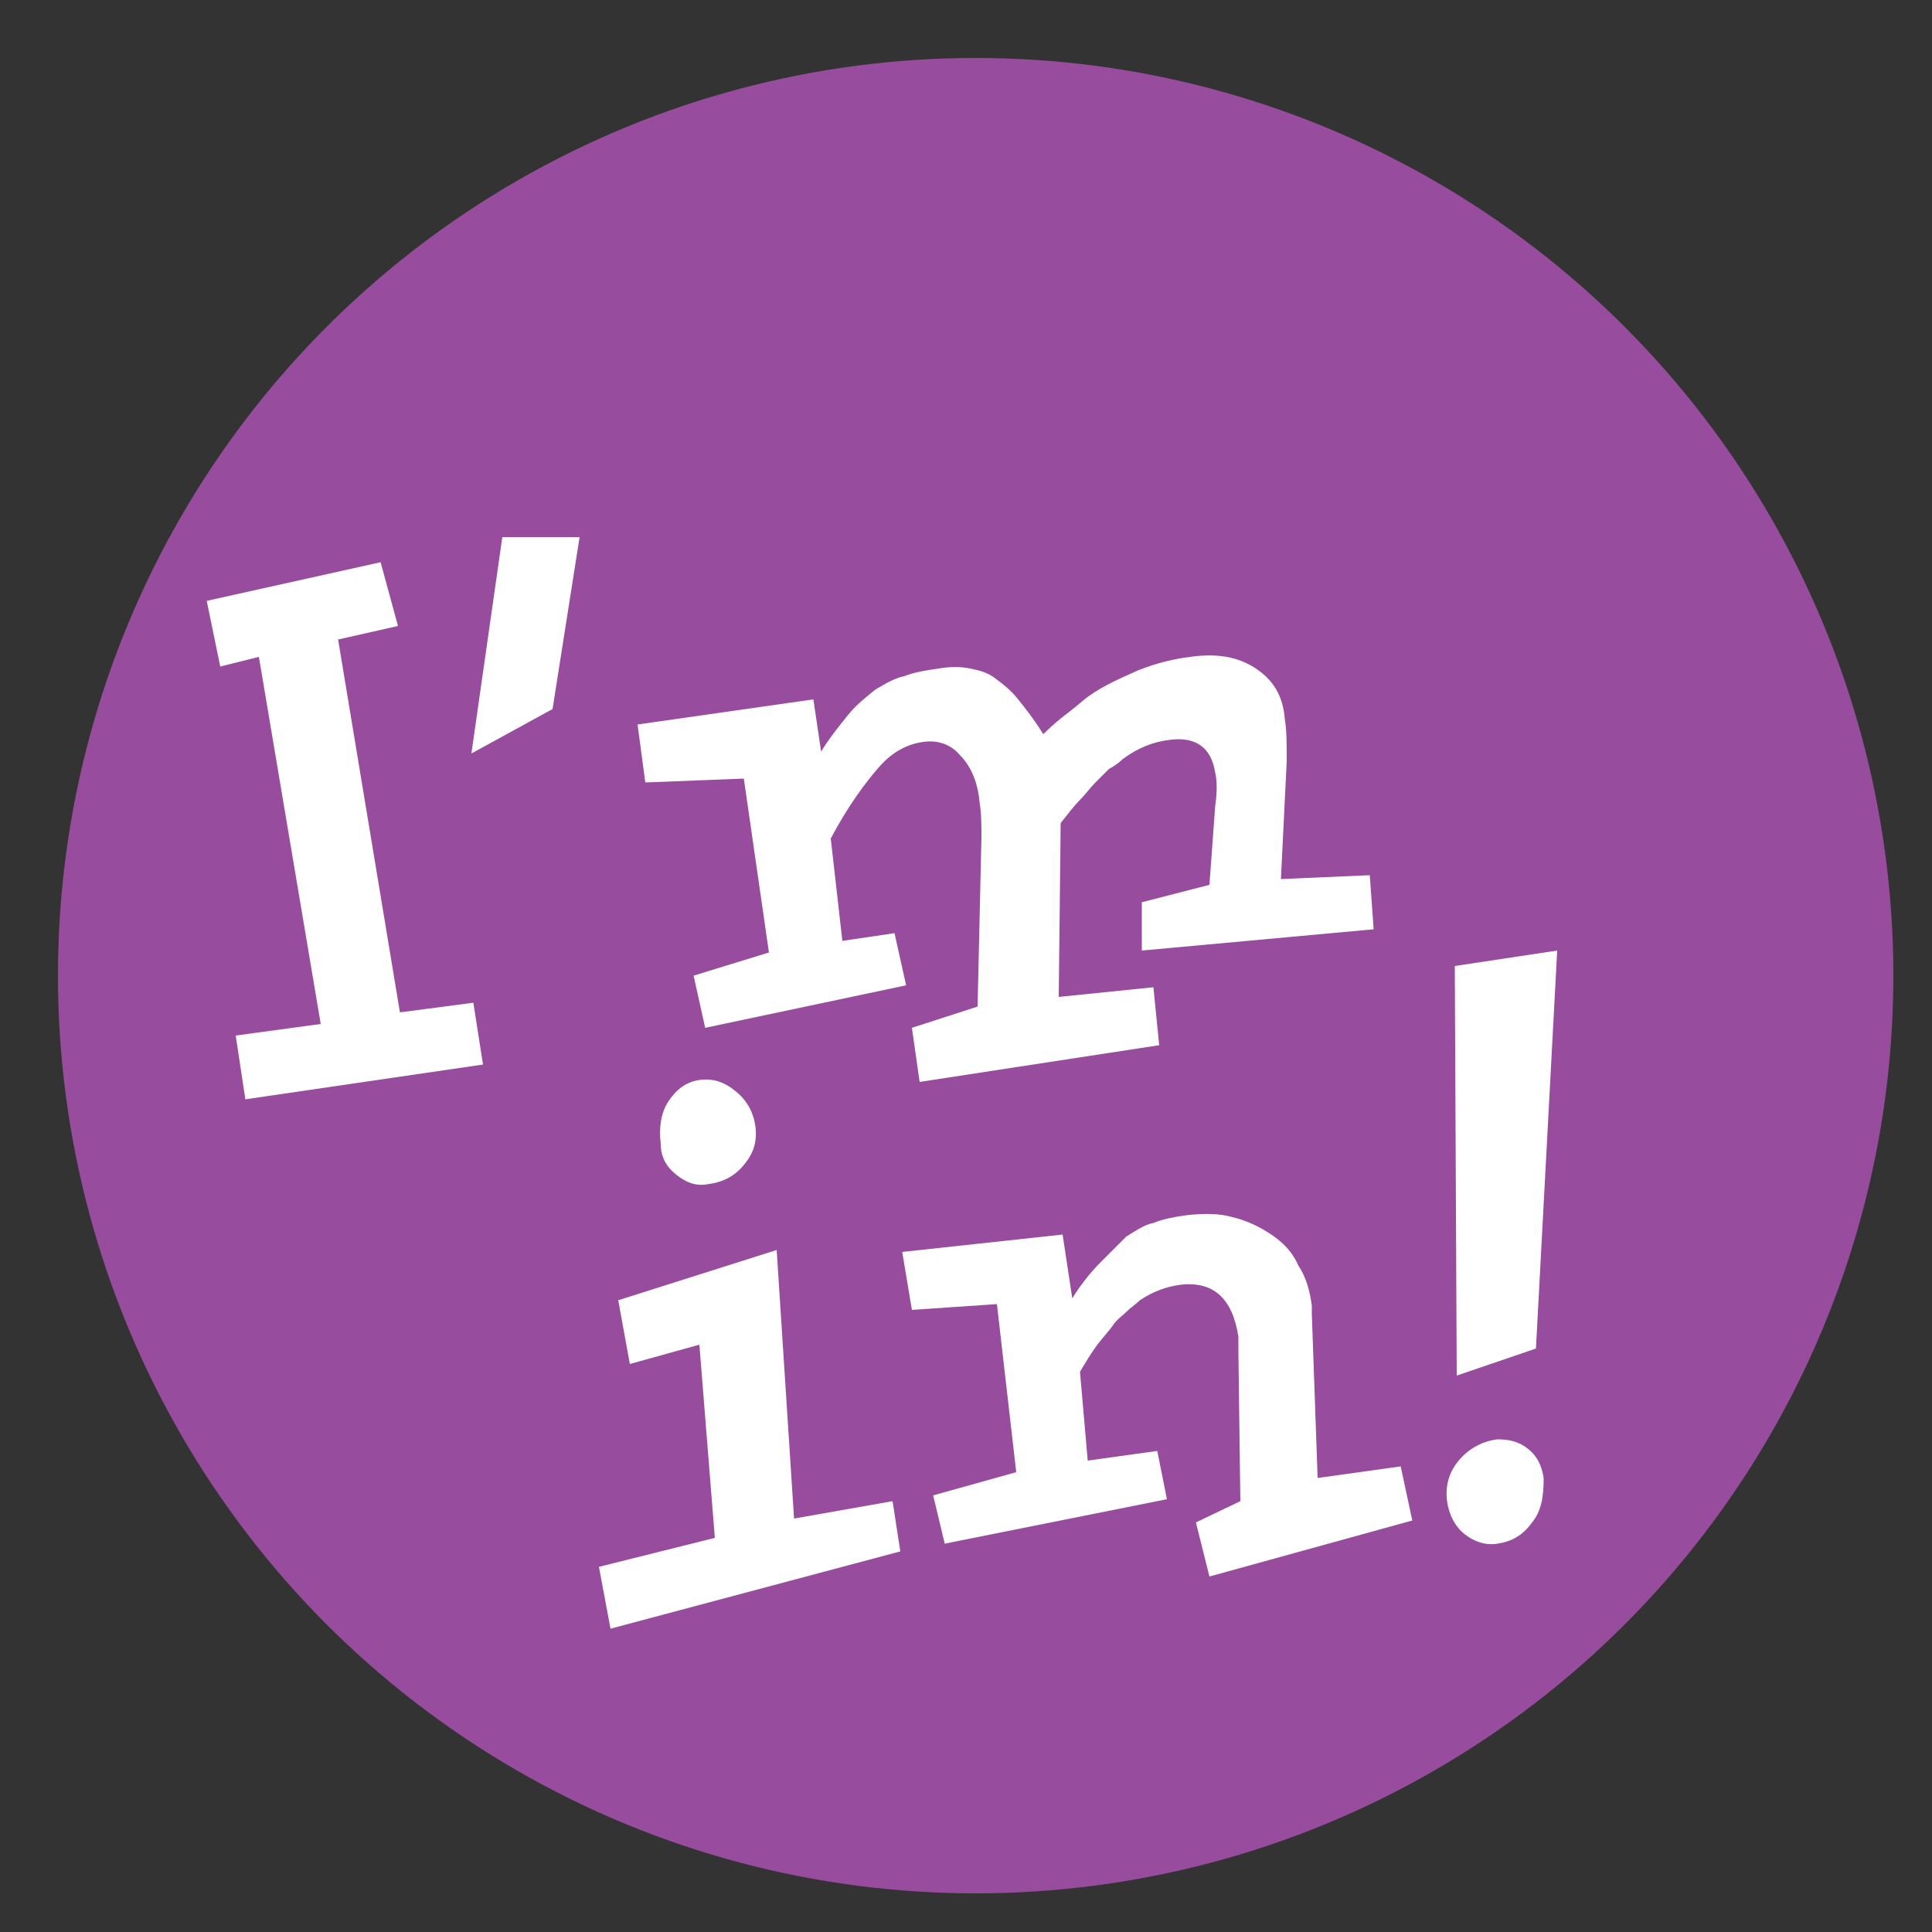 <?xml version="1.0" encoding="utf-8"?>
<!-- Generator: Adobe Illustrator 24.3.0, SVG Export Plug-In . SVG Version: 6.00 Build 0)  -->
<svg version="1.1" id="Layer_1" xmlns="http://www.w3.org/2000/svg" xmlns:xlink="http://www.w3.org/1999/xlink" x="0px" y="0px"
	 viewBox="0 0 100 100" style="enable-background:new 0 0 100 100;" xml:space="preserve">
<rect x="0" y="0" width="100" height="100" fill="#333333" stroke="none"/>
<style type="text/css">
	.st0{fill:#984C9D;}
	.st1{clip-path:url(#SVGID_2_);fill:#72A541;}
	.st2{clip-path:url(#SVGID_4_);fill:#72A541;}
	.st3{clip-path:url(#SVGID_6_);fill:#0A7B9B;}
	.st4{clip-path:url(#SVGID_8_);fill:#72A541;}
	.st5{clip-path:url(#SVGID_10_);fill:#984C9D;}
	.st6{clip-path:url(#SVGID_12_);fill:#D17128;}
	.st7{clip-path:url(#SVGID_14_);fill:#72A541;}
	.st8{clip-path:url(#SVGID_16_);fill:#FAA31D;}
	.st9{clip-path:url(#SVGID_18_);fill:#72A541;}
	.st10{clip-path:url(#SVGID_20_);fill:#FAA31D;}
	.st11{clip-path:url(#SVGID_22_);fill:#984C9D;}
	.st12{clip-path:url(#SVGID_24_);fill:#72A541;}
	.st13{clip-path:url(#SVGID_26_);fill:#72A541;}
	.st14{clip-path:url(#SVGID_28_);fill:#72A541;}
	.st15{clip-path:url(#SVGID_30_);fill:#D17128;}
	.st16{clip-path:url(#SVGID_32_);fill:#555453;}
	.st17{clip-path:url(#SVGID_34_);fill:#984C9D;}
	.st18{clip-path:url(#SVGID_36_);fill:#FAA31D;}
	.st19{clip-path:url(#SVGID_38_);fill:#984C9D;}
	.st20{clip-path:url(#SVGID_40_);fill:#984C9D;}
	.st21{clip-path:url(#SVGID_42_);fill:#FAA31D;}
	.st22{fill:#FFFFFF;}
</style>
<circle class="st0" cx="50.5" cy="50.5" r="47.5"/>
<g>
	<g>
		<defs>
			<rect id="SVGID_1_" x="-462.5" y="-405.6" width="287" height="301.8"/>
		</defs>
		<clipPath id="SVGID_2_">
			<use xlink:href="#SVGID_1_"  style="overflow:visible;"/>
		</clipPath>
		<path class="st1" d="M-300.2-189.6v-60.2l-16.9-14.1c0-4.9,2.4-19.9,18.1-19.9c10.1,0,19.4,7.7,18.6,19c12.5,2,17.6,19,9.4,29.5
			c4.3,13-2.6,27.4-14.2,29.8C-285.5-196.2-292.2-188.9-300.2-189.6"/>
	</g>
	<g>
		<defs>
			<rect id="SVGID_3_" x="-462.5" y="-405.6" width="287" height="301.8"/>
		</defs>
		<clipPath id="SVGID_4_">
			<use xlink:href="#SVGID_3_"  style="overflow:visible;"/>
		</clipPath>
		<polygon class="st2" points="-199.3,-245.6 -264.3,-245.6 -240.5,-266.5 -175.5,-266.5 		"/>
	</g>
	<g>
		<defs>
			<rect id="SVGID_5_" x="-462.5" y="-405.6" width="287" height="301.8"/>
		</defs>
		<clipPath id="SVGID_6_">
			<use xlink:href="#SVGID_5_"  style="overflow:visible;"/>
		</clipPath>
		<path class="st3" d="M-264.3-245.6v141.8h21.3v-29.5h22.1v29.5h21.6v-141.8H-264.3z M-243-193h22.1v29.5H-243V-193z M-243-228.6
			h22.1v29.5H-243V-228.6z"/>
	</g>
	<g>
		<defs>
			<rect id="SVGID_7_" x="-462.5" y="-405.6" width="287" height="301.8"/>
		</defs>
		<clipPath id="SVGID_8_">
			<use xlink:href="#SVGID_7_"  style="overflow:visible;"/>
		</clipPath>
		<polygon class="st4" points="-397.7,-249.1 -304.4,-249.1 -341.1,-276.6 -434.5,-276.6 		"/>
	</g>
	<g>
		<defs>
			<rect id="SVGID_9_" x="-462.5" y="-405.6" width="287" height="301.8"/>
		</defs>
		<clipPath id="SVGID_10_">
			<use xlink:href="#SVGID_9_"  style="overflow:visible;"/>
		</clipPath>
		<rect x="-435.6" y="-232.5" class="st5" width="23.1" height="23.8"/>
	</g>
	<g>
		<defs>
			<rect id="SVGID_11_" x="-462.5" y="-405.6" width="287" height="301.8"/>
		</defs>
		<clipPath id="SVGID_12_">
			<use xlink:href="#SVGID_11_"  style="overflow:visible;"/>
		</clipPath>
		<path class="st6" d="M-397.7-193.2h93.3v-55.9h-93.3L-397.7-193.2L-397.7-193.2z M-361.4-209.3h-23.3v-23.8h23.3V-209.3z
			 M-316.5-209.3h-23.3v-23.8h23.3V-209.3z"/>
	</g>
	<g>
		<defs>
			<rect id="SVGID_13_" x="-462.5" y="-405.6" width="287" height="301.8"/>
		</defs>
		<clipPath id="SVGID_14_">
			<use xlink:href="#SVGID_13_"  style="overflow:visible;"/>
		</clipPath>
		<polygon class="st7" points="-341.2,-333.1 -416.4,-333.1 -370.3,-358 -295.1,-358 		"/>
	</g>
	<g>
		<defs>
			<rect id="SVGID_15_" x="-462.5" y="-405.6" width="287" height="301.8"/>
		</defs>
		<clipPath id="SVGID_16_">
			<use xlink:href="#SVGID_15_"  style="overflow:visible;"/>
		</clipPath>
		<rect x="-328.1" y="-318.7" class="st8" width="20.3" height="22.3"/>
	</g>
	<g>
		<defs>
			<rect id="SVGID_17_" x="-462.5" y="-405.6" width="287" height="301.8"/>
		</defs>
		<clipPath id="SVGID_18_">
			<use xlink:href="#SVGID_17_"  style="overflow:visible;"/>
		</clipPath>
		<polygon class="st9" points="-259.1,-317.9 -175.7,-318.1 -199.3,-329.8 -288.1,-329.5 		"/>
	</g>
	<g>
		<defs>
			<rect id="SVGID_19_" x="-462.5" y="-405.6" width="287" height="301.8"/>
		</defs>
		<clipPath id="SVGID_20_">
			<use xlink:href="#SVGID_19_"  style="overflow:visible;"/>
		</clipPath>
		<path class="st10" d="M-259.1-317.9v47l83.4-0.3v-47L-259.1-317.9z M-208.2-305h21.3v20.7h-21.3V-305z M-241.5-305h21.3v20.7
			h-21.3V-305z"/>
	</g>
	<g>
		<defs>
			<rect id="SVGID_21_" x="-462.5" y="-405.6" width="287" height="301.8"/>
		</defs>
		<clipPath id="SVGID_22_">
			<use xlink:href="#SVGID_21_"  style="overflow:visible;"/>
		</clipPath>
		<polygon class="st11" points="-212.5,-391.2 -288.6,-391.5 -252.2,-405.6 -176.1,-405.3 		"/>
	</g>
	<g>
		<defs>
			<rect id="SVGID_23_" x="-462.5" y="-405.6" width="287" height="301.8"/>
		</defs>
		<clipPath id="SVGID_24_">
			<use xlink:href="#SVGID_23_"  style="overflow:visible;"/>
		</clipPath>
		<path class="st12" d="M-288.6-391.5v56.9l76.1,0.3v-56.9L-288.6-391.5z M-235.4-350.5h-34.9v-25.1h34.9V-350.5z"/>
	</g>
	<g>
		<defs>
			<rect id="SVGID_25_" x="-462.5" y="-405.6" width="287" height="301.8"/>
		</defs>
		<clipPath id="SVGID_26_">
			<use xlink:href="#SVGID_25_"  style="overflow:visible;"/>
		</clipPath>
		<polygon class="st13" points="-428.6,-149.5 -269.6,-149.5 -303.5,-188.6 -462.5,-188.6 		"/>
	</g>
	<g>
		<defs>
			<rect id="SVGID_27_" x="-462.5" y="-405.6" width="287" height="301.8"/>
		</defs>
		<clipPath id="SVGID_28_">
			<use xlink:href="#SVGID_27_"  style="overflow:visible;"/>
		</clipPath>
		<rect x="-458" y="-135.1" class="st14" width="18.1" height="31.4"/>
	</g>
	<g>
		<defs>
			<rect id="SVGID_29_" x="-462.5" y="-405.6" width="287" height="301.8"/>
		</defs>
		<clipPath id="SVGID_30_">
			<use xlink:href="#SVGID_29_"  style="overflow:visible;"/>
		</clipPath>
		<path class="st15" d="M-428.6-103.8h159v-45.7h-159V-103.8z M-397.5-117.7h-18.1v-19h18.1V-117.7z M-367.9-117.7H-386v-19h18.1
			V-117.7z M-338.3-117.7h-18.1v-19h18.1V-117.7z M-279.1-117.7h-18.1v-19h18.1V-117.7z"/>
	</g>
	<g>
		<defs>
			<rect id="SVGID_31_" x="-462.5" y="-405.6" width="287" height="301.8"/>
		</defs>
		<clipPath id="SVGID_32_">
			<use xlink:href="#SVGID_31_"  style="overflow:visible;"/>
		</clipPath>
		<path class="st16" d="M-312.8-401.9c-8.2,0-14.9,6.2-15.7,14.1c-6.6-0.2-12.2,3.7-13.5,9.4c-9.1-10-33.6-0.3-27,16.1h31.5h2.2
			h38.1v-22.8C-297.1-394.4-303.8-401.9-312.8-401.9"/>
	</g>
	<g>
		<defs>
			<rect id="SVGID_33_" x="-462.5" y="-405.6" width="287" height="301.8"/>
		</defs>
		<clipPath id="SVGID_34_">
			<use xlink:href="#SVGID_33_"  style="overflow:visible;"/>
		</clipPath>
		<rect x="-283.6" y="-303.3" class="st17" width="7.3" height="15.9"/>
	</g>
	<g>
		<defs>
			<rect id="SVGID_35_" x="-462.5" y="-405.6" width="287" height="301.8"/>
		</defs>
		<clipPath id="SVGID_36_">
			<use xlink:href="#SVGID_35_"  style="overflow:visible;"/>
		</clipPath>
		<rect x="-185.6" y="-132.4" class="st18" width="10.1" height="28.3"/>
	</g>
	<g>
		<defs>
			<rect id="SVGID_37_" x="-462.5" y="-405.6" width="287" height="301.8"/>
		</defs>
		<clipPath id="SVGID_38_">
			<use xlink:href="#SVGID_37_"  style="overflow:visible;"/>
		</clipPath>
		<rect x="-185.6" y="-189.4" class="st19" width="10.1" height="28.3"/>
	</g>
	<g>
		<defs>
			<rect id="SVGID_39_" x="-462.5" y="-405.6" width="287" height="301.8"/>
		</defs>
		<clipPath id="SVGID_40_">
			<use xlink:href="#SVGID_39_"  style="overflow:visible;"/>
		</clipPath>
		<rect x="-185.6" y="-223.1" class="st20" width="10.1" height="28.3"/>
	</g>
	<g>
		<defs>
			<rect id="SVGID_41_" x="-462.5" y="-405.6" width="287" height="301.8"/>
		</defs>
		<clipPath id="SVGID_42_">
			<use xlink:href="#SVGID_41_"  style="overflow:visible;"/>
		</clipPath>
		<rect x="-200.5" y="-372.7" class="st21" width="18.4" height="20.2"/>
	</g>
</g>
<g>
	<path class="st22" d="M221.6-43.6c0.4,1,0.7,1.9,1,2.6c0.3,0.7,0.6,1.4,0.8,2.1c0.3,0.6,0.5,1.2,0.8,1.9c0.3,0.6,0.7,1.3,1.1,2.1
		c1.4,2.6,2.3,4.8,2.7,6.5c0.2,0.7,0.3,1.5,0.2,2.1c0,0.7-0.2,1.3-0.4,1.8c-0.2,0.5-0.5,1-0.9,1.4c-0.4,0.4-0.9,0.6-1.4,0.8
		c-0.4,0.1-0.8,0.1-1.3,0c-0.4-0.1-0.8-0.3-1.2-0.5c-0.4-0.2-0.7-0.5-0.9-0.9c-0.3-0.4-0.5-0.8-0.6-1.2c-0.1-0.5-0.2-1.1-0.2-1.8
		c0-0.7,0.1-1.7,0.2-2.9l1.4,1.3c-0.1,0.6-0.1,1.1-0.1,1.4c0,0.3,0,0.6,0.1,0.9c0.2,0.8,0.8,1.1,1.8,0.9c0.3-0.1,0.6-0.2,0.8-0.4
		c0.2-0.2,0.4-0.4,0.6-0.7c0.1-0.3,0.2-0.6,0.3-0.9c0-0.3,0-0.7-0.1-1c-0.1-0.6-0.5-1.4-0.9-2.5c-0.5-1-1.1-2.3-1.9-3.7
		c-0.3-0.5-0.5-0.9-0.7-1.3c-0.2-0.4-0.4-0.9-0.6-1.4c-0.2-0.5-0.5-1.2-0.8-2.1c-0.3-0.8-0.7-2-1.2-3.4l-1.5,1.3l-1.1-3l5.3-4.6
		l1.2,2.9L221.6-43.6z"/>
	<path class="st22" d="M227.4-42.2l-1.4,1.8l-1.1-9.4l1.6,0L227.4-42.2z"/>
	<path class="st22" d="M240.6-31l-1.9,2.5l-0.6-0.3l-0.5-1.2c-0.2,0.3-0.4,0.5-0.7,0.8s-0.5,0.5-0.8,0.7c-0.3,0.2-0.5,0.4-0.7,0.5
		s-0.4,0.2-0.6,0.3c-0.3,0.1-0.6,0-0.9-0.1s-0.6-0.4-0.9-0.6c-0.3-0.3-0.5-0.6-0.7-1.1c-0.2-0.4-0.4-0.9-0.5-1.3
		c-0.3-1.1-0.1-2.2,0.6-3.4c0.8-1.2,1.5-2,2.2-2.1c0.2,0,0.4-0.1,0.6-0.1c0.2,0,0.4,0,0.7,0.1c-0.3-1.2-0.6-2.2-0.8-3
		c-0.2-0.8-0.4-1.4-0.6-1.9c-0.2-0.5-0.4-0.8-0.6-0.9s-0.4-0.2-0.6-0.1c-0.2,0-0.3,0.1-0.5,0.3c-0.1,0.1-0.3,0.3-0.3,0.5
		c-0.1,0.2-0.1,0.4-0.2,0.6c0,0.2,0,0.5,0.1,0.7c0,0.2,0.1,0.3,0.2,0.5c0.1,0.1,0.2,0.2,0.2,0.2c0.1,0,0.2-0.1,0.3-0.3l0.9,1
		c-0.1,0.5-0.3,1-0.5,1.3c-0.2,0.3-0.3,0.5-0.5,0.5c-0.3,0.1-0.6-0.1-1-0.5c-0.3-0.4-0.6-1-0.8-1.7c-0.1-0.3-0.1-0.7-0.2-1.1
		c0-0.4,0-0.7,0-1.1c0.1-0.9,0.3-1.6,0.7-2.2c0.3-0.6,0.7-0.9,1.2-1c0.4-0.1,0.8,0,1.2,0.3c0.4,0.3,0.8,0.8,1.2,1.6
		c0.4,0.8,0.8,1.8,1.2,3c0.4,1.3,0.8,2.8,1.3,4.6l0.8,3.2l1.2-1.1L240.6-31z M236.6-33.7c-0.3-0.1-0.5-0.2-0.6-0.3
		c-0.1,0-0.3,0-0.4,0c-0.2,0-0.4,0.2-0.7,0.4c-0.2,0.2-0.5,0.5-0.8,0.9c-0.4,0.5-0.6,1-0.4,1.5c0.2,0.7,0.6,0.9,1.4,0.7
		c0.2,0,0.4-0.1,0.5-0.2c0.2-0.1,0.3-0.2,0.5-0.3c0.1-0.1,0.3-0.3,0.5-0.5c0.2-0.2,0.4-0.4,0.6-0.7L236.6-33.7z"/>
	<path class="st22" d="M246.2-40.6c-0.1,0.5-0.4,0.8-0.9,0.9c-0.2,0.1-0.5,0.1-0.7,0.1l-0.3-2.1l0.1,0c0.4-0.1,0.5-0.4,0.4-0.9
		c-0.1-0.3-0.2-0.6-0.4-0.7c-0.2-0.2-0.4-0.2-0.6-0.2c-0.2,0.1-0.4,0.3-0.6,0.6c-0.1,0.2-0.2,0.4-0.2,0.6c-0.1,0.2-0.1,0.5-0.2,0.8
		c0,0.3-0.1,0.7-0.1,1.2c0,0.5-0.1,1-0.1,1.7l1.1,4.9L245-34l0.7,2.2l-3.8,1.9l-0.8-2.3l1.3-0.7l-1.8-7.5l-1.5,0.1l-0.7-3.1l2.6-0.6
		l0.6,1.9c0-0.5,0.1-0.9,0.1-1.2c0-0.3,0.1-0.6,0.1-0.9c0.1-0.2,0.1-0.5,0.2-0.7c0.1-0.2,0.2-0.4,0.3-0.5c0.2-0.4,0.5-0.6,0.8-0.7
		c0.5-0.1,1,0.2,1.6,0.8c0.3,0.3,0.6,0.8,0.8,1.3c0.2,0.5,0.4,1,0.5,1.4C246.4-41.7,246.4-41.1,246.2-40.6z"/>
	<path class="st22" d="M254.2-42.5c-0.1,0.5-0.4,0.8-0.9,0.9c-0.2,0.1-0.5,0.1-0.7,0.1l-0.3-2.1l0.1,0c0.4-0.1,0.5-0.4,0.4-0.9
		c-0.1-0.3-0.2-0.6-0.4-0.7c-0.2-0.2-0.4-0.2-0.6-0.2c-0.2,0.1-0.4,0.3-0.6,0.6c-0.1,0.2-0.2,0.4-0.2,0.6c-0.1,0.2-0.1,0.5-0.2,0.8
		c0,0.3-0.1,0.7-0.1,1.2c0,0.5-0.1,1-0.1,1.7l1.1,4.9l1.3-0.4l0.7,2.2l-3.8,1.9l-0.8-2.3l1.3-0.7l-1.8-7.5l-1.5,0.1l-0.7-3.1
		l2.6-0.6l0.6,1.9c0-0.5,0-0.9,0.1-1.2c0-0.3,0.1-0.6,0.1-0.9c0.1-0.2,0.1-0.5,0.2-0.7c0.1-0.2,0.2-0.4,0.3-0.5
		c0.2-0.4,0.5-0.6,0.8-0.7c0.5-0.1,1,0.2,1.6,0.8c0.3,0.3,0.6,0.8,0.8,1.3s0.4,1,0.5,1.4C254.3-43.7,254.3-43,254.2-42.5z"/>
	<path class="st22" d="M257-52.4c-0.1,0.5-0.3,0.8-0.6,0.9c-0.2,0.1-0.5-0.1-0.7-0.4c-0.3-0.3-0.5-0.8-0.6-1.4
		c-0.2-0.7-0.2-1.3-0.2-1.8c0.1-0.5,0.2-0.8,0.5-0.9c0.3-0.1,0.6,0.1,0.9,0.5c0.3,0.4,0.5,0.9,0.7,1.5
		C257.1-53.5,257.1-52.9,257-52.4z M257.9-32.4l-0.7-2.7l2.2-1.2l-1.9-8.4l-1.3,0.8l-0.7-2.8l2.9-2l2.5,11.6l1.9-0.7l0.6,2.2
		L257.9-32.4z"/>
	<path class="st22" d="M270.7-42.9l-1.2-1.5l-1.4,7.6l-0.5,0.7l-4.1-7.2l-0.4,0.8L262-44l1.3-4.3l1.2,1.6l-0.3,1.2l2.6,4.5l1.3-5.3
		l-1.1-1.7l0.5-1.5l3.5,5.1L270.7-42.9z"/>
	<path class="st22" d="M278.1-41.3c-0.2,0.3-0.5,0.6-0.7,0.9c-0.2,0.2-0.5,0.4-0.7,0.6c-0.2,0.2-0.4,0.2-0.6,0.3
		c-0.4,0.1-0.8,0-1.3-0.2c-0.4-0.2-0.8-0.6-1.2-1c-0.4-0.5-0.8-1.1-1.1-1.8c-0.3-0.7-0.6-1.5-0.8-2.3c-0.2-0.9-0.3-1.7-0.3-2.5
		c0-0.8,0.1-1.5,0.3-2.1c0.2-0.6,0.4-1.1,0.8-1.6c0.3-0.4,0.7-0.7,1.2-0.8c0.3-0.1,0.5-0.1,0.8-0.1c0.2,0,0.4,0.1,0.7,0.2
		c0.2,0.1,0.4,0.4,0.7,0.6c0.2,0.3,0.5,0.7,0.8,1.2l-2,6.9c0.3,0.3,0.6,0.6,0.7,0.7c0.2,0.1,0.3,0.1,0.5,0.1
		c0.2-0.1,0.5-0.3,0.9-0.7c0.3-0.4,0.7-0.9,1.1-1.6l1,2C278.6-42,278.3-41.6,278.1-41.3z M274-49.4c-0.1-0.1-0.3-0.1-0.4-0.1
		c-0.2,0-0.4,0.3-0.6,0.6c-0.2,0.3-0.2,0.7-0.3,1.1c0,0.4,0,0.9,0.1,1.4c0.1,0.4,0.3,0.9,0.6,1.5l1.1-4.1
		C274.4-49.2,274.2-49.3,274-49.4z"/>
	<path class="st22" d="M286.8-46.8l-1.4,1.2l-3.3-17.8l2-0.6L286.8-46.8z M288.1-39.2c-0.1,0.6-0.3,0.9-0.6,0.9
		c-0.2,0.1-0.5-0.1-0.8-0.5c-0.3-0.4-0.5-0.8-0.6-1.5c-0.2-0.7-0.2-1.3-0.1-1.8c0.1-0.5,0.3-0.8,0.6-0.9c0.2,0,0.5,0.1,0.7,0.5
		c0.3,0.3,0.4,0.8,0.6,1.3C288.1-40.4,288.2-39.8,288.1-39.2z"/>
</g>
<g>
	<path class="st22" d="M12.7,56.9l-0.5-3.3l4.4-0.6l-3.2-19l-2,0.5l-0.7-3.4l9-2l0.9,3.3l-3.1,0.7l3.2,19.3l3.8-0.5l0.5,3.2
		L12.7,56.9z"/>
	<path class="st22" d="M28.6,36.7L24.4,39l1.6-11.2l4,0L28.6,36.7z"/>
	<path class="st22" d="M71.1,48.1l-12,1.1l0-2.5l3.5-0.9l0.3-4.1c0.1-0.7,0.1-1.3,0-1.7c-0.2-1.3-1-1.9-2.4-1.7
		c-0.8,0.1-1.6,0.4-2.4,1c-0.2,0.2-0.5,0.4-0.7,0.5c-0.2,0.2-0.4,0.4-0.7,0.7c-0.3,0.3-0.5,0.6-0.8,0.9c-0.3,0.3-0.6,0.7-1,1.2
		l-0.1,9l4.9-0.5l0.3,3l-12.4,1.9l-0.4-2.8l3.4-1.1l0.2-8.8c0-0.5,0-1.2-0.1-1.8c-0.1-1.1-0.5-1.9-1-2.4c-0.5-0.6-1.2-0.8-1.9-0.7
		c-0.8,0.1-1.6,0.5-2.3,1.3c-0.7,0.8-1.6,2-2.5,3.7l0.6,5.3l2.7-0.4l0.6,2.7l-10.4,2.2l-0.6-2.7l3.9-1.2l-1.3-9l-5.1,0.2l-0.4-3
		l9.1-1.3l0.4,2.7c0.5-0.8,1-1.4,1.4-1.9c0.4-0.5,0.9-0.9,1.4-1.3c0.5-0.3,1-0.6,1.5-0.7c0.5-0.2,1.1-0.3,1.8-0.4
		c0.6-0.1,1.1-0.1,1.6,0c0.5,0.1,0.9,0.2,1.3,0.5c0.4,0.3,0.8,0.6,1.2,1.1c0.4,0.5,0.8,1,1.3,1.8c0.5-0.5,1-0.9,1.4-1.2
		c0.4-0.3,0.7-0.6,1-0.8c0.7-0.5,1.6-0.9,2.5-1.3c1-0.4,1.9-0.6,2.7-0.7c1.4-0.2,2.5,0,3.4,0.6c0.9,0.6,1.4,1.4,1.5,2.6
		c0.1,0.6,0.1,1.3,0.1,2.2l-0.3,6.1l4.6-0.2L71.1,48.1z"/>
	<path class="st22" d="M31.6,84.3L31,81.1l6-1.5l-0.8-10l-3.6,1L32,67.3l8.2-2.6l0.9,13.9l5.1-0.9l0.4,2.6L31.6,84.3z M38.5,60.3
		c-0.5,0.6-1.1,0.9-1.9,1c-0.6,0.1-1.1-0.1-1.6-0.5s-0.8-0.9-0.8-1.6c-0.1-0.8,0-1.6,0.4-2.2c0.4-0.6,0.9-1,1.6-1.1
		c0.7-0.1,1.3,0.1,1.9,0.6c0.6,0.5,0.9,1.1,1,1.8C39.2,59.1,39,59.7,38.5,60.3z"/>
	<path class="st22" d="M62.6,81.6l-0.7-2.8l2.3-1.1L64.1,70c0-0.1,0-0.3,0-0.4c0-0.1,0-0.3,0-0.4c-0.3-2-1.3-2.9-3-2.7
		c-0.8,0.1-1.5,0.4-2.1,0.8c-0.2,0.2-0.5,0.4-0.7,0.6c-0.2,0.2-0.5,0.4-0.7,0.7c-0.2,0.3-0.5,0.6-0.8,1c-0.3,0.4-0.6,0.9-0.9,1.4
		l0.4,4.6l3.6-0.5l0.5,2.5l-11.5,2.3l-0.6-2.5l4.3-1.2l-1-8.7l-4.4,0.3l-0.5-3l8.3-0.9l0.5,3.3c0.5-0.8,1-1.4,1.5-1.9
		c0.5-0.5,0.9-0.9,1.3-1.3c0.5-0.3,0.9-0.6,1.4-0.7c0.5-0.2,1-0.3,1.7-0.4c0.9-0.1,1.7-0.1,2.4,0.1c0.8,0.2,1.4,0.5,2,0.9
		c0.6,0.4,1.1,0.9,1.4,1.6c0.4,0.6,0.6,1.3,0.7,2.1c0,0.2,0,0.3,0,0.4l0.3,8.5l4.3-0.6l0.6,2.8L62.6,81.6z"/>
	<path class="st22" d="M79.3,78.8c-0.5,0.7-1.1,1-1.8,1.1c-0.6,0.1-1.2-0.1-1.7-0.5s-0.8-1-0.9-1.7c-0.1-0.8,0.1-1.5,0.6-2.1
		c0.5-0.6,1.2-1,2-1.1c0.6,0,1.1,0.1,1.6,0.5c0.5,0.4,0.7,0.9,0.8,1.5C79.9,77.4,79.8,78.2,79.3,78.8z M79.5,69.8l-4.1,1.4L75.3,50
		l5.3-0.8L79.5,69.8z"/>
</g>
</svg>
